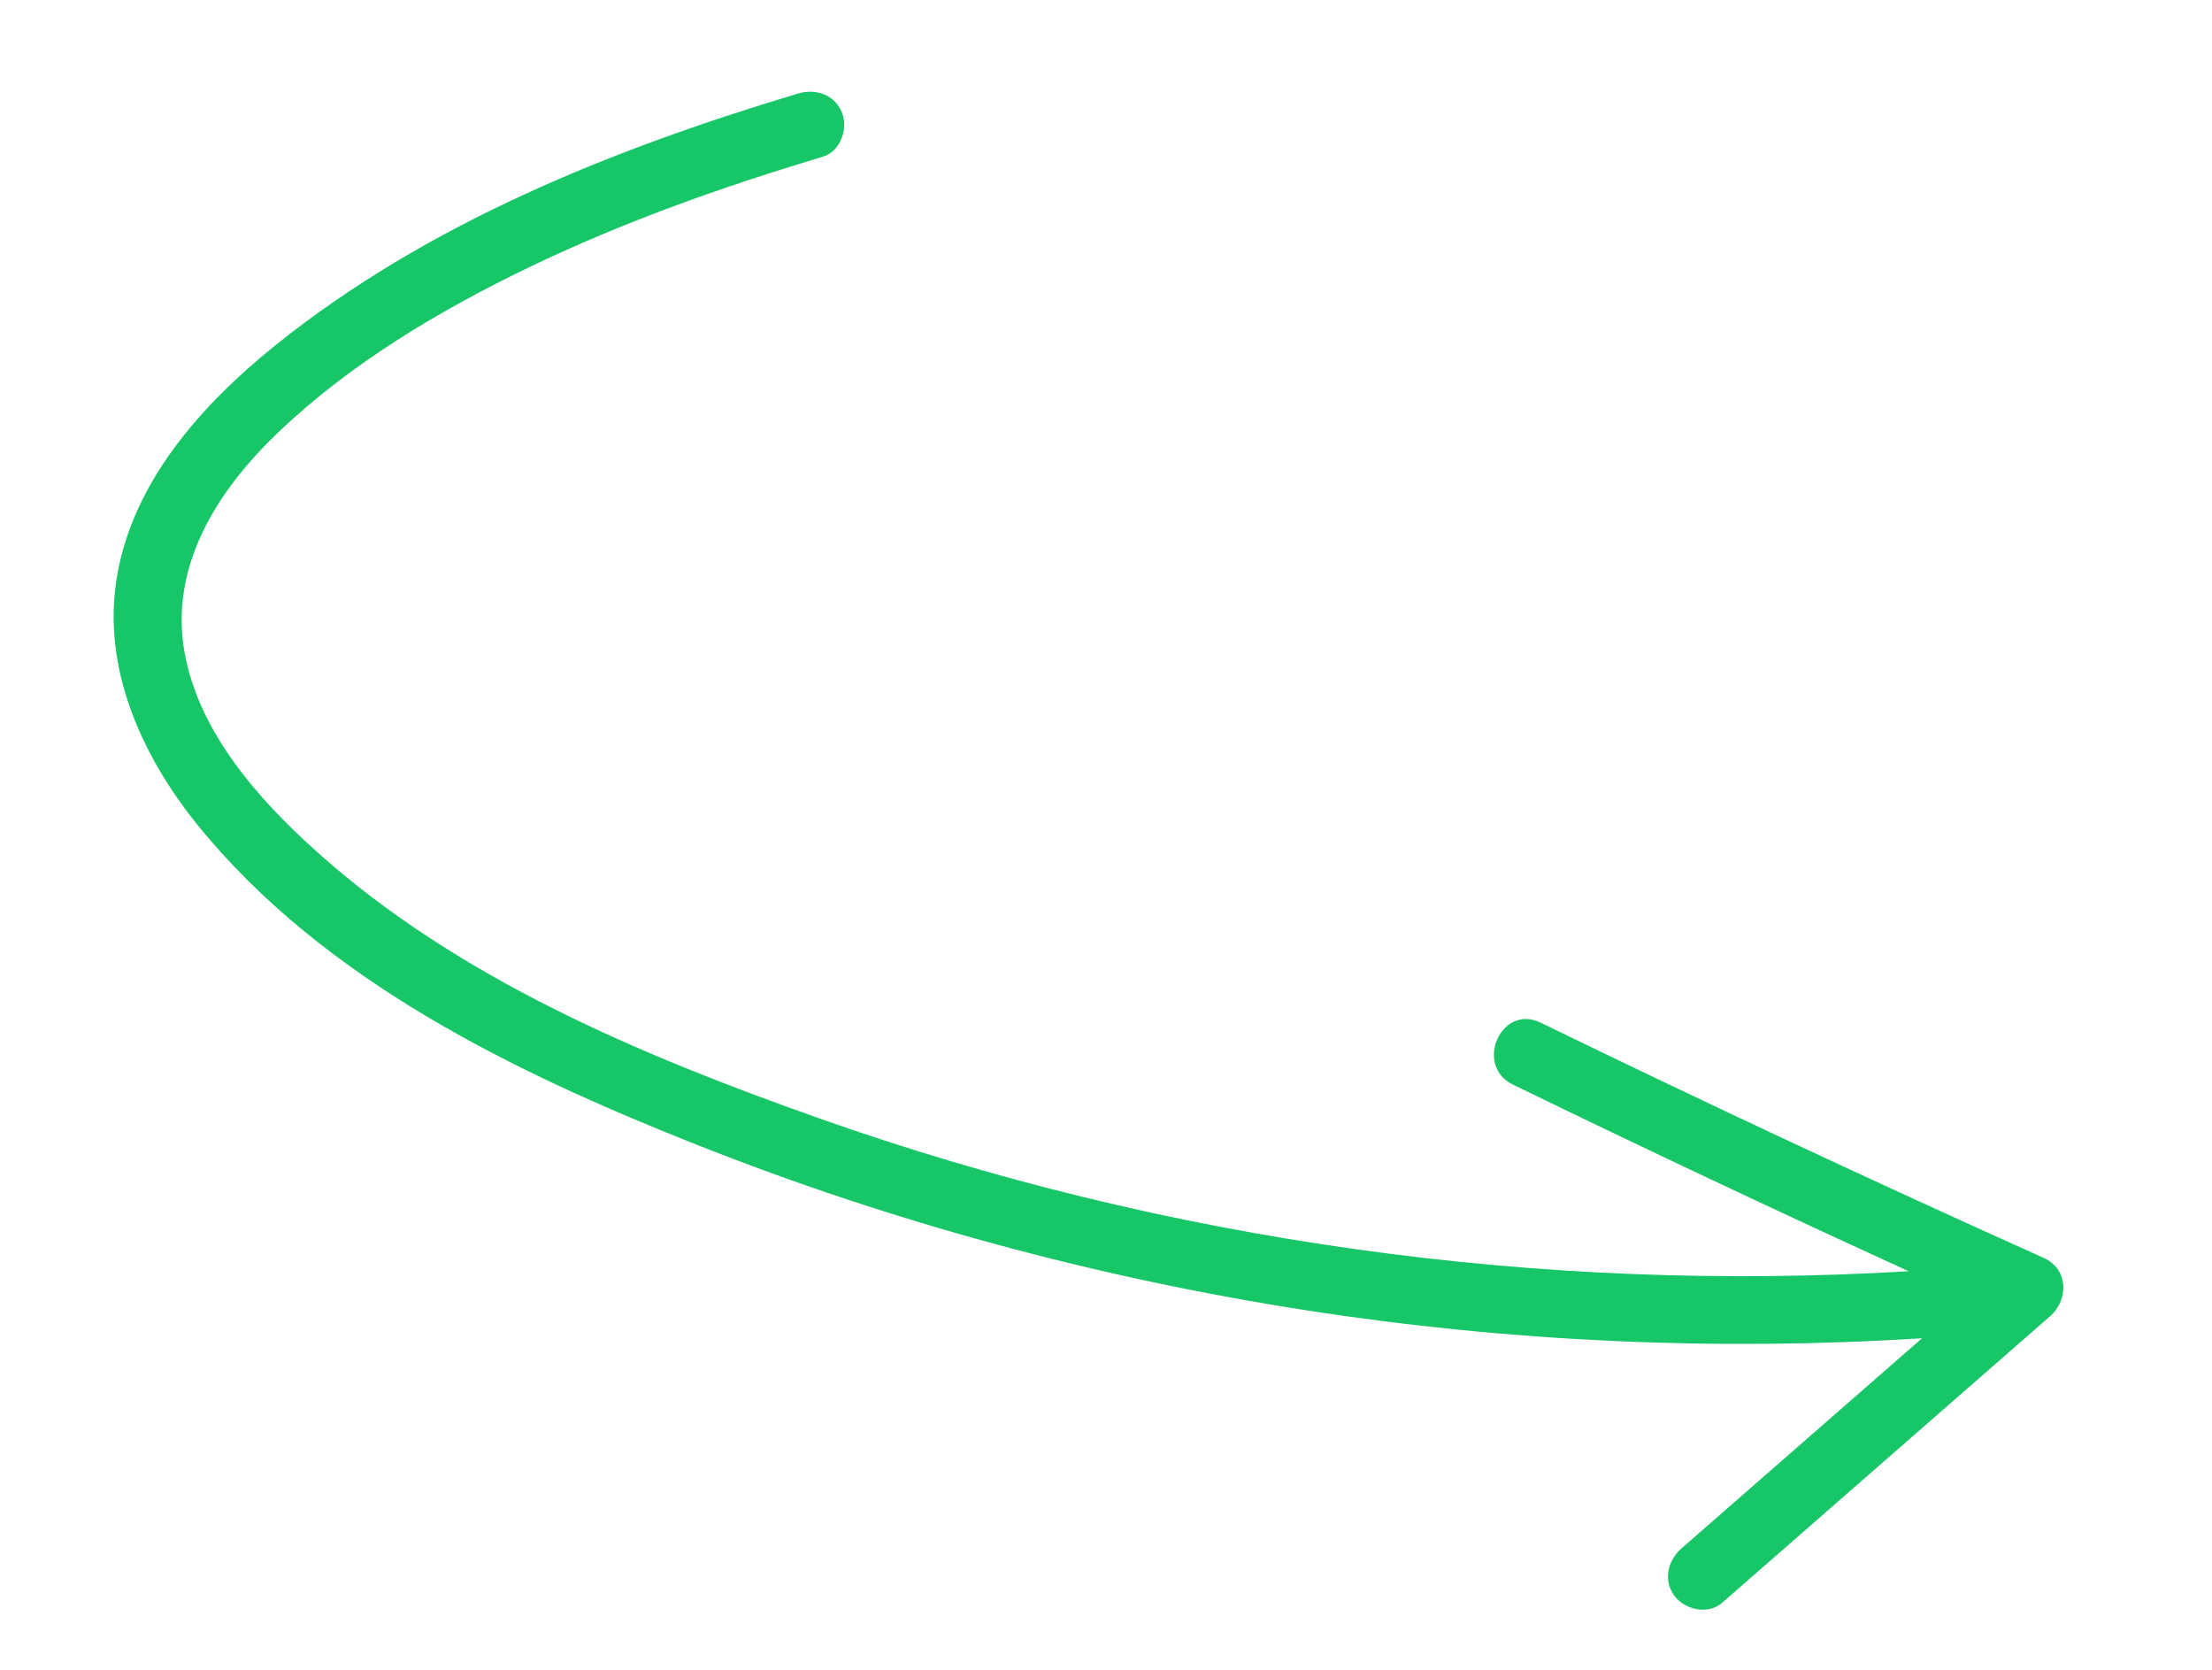 <svg width="163" height="123" viewBox="0 0 163 123" fill="none" xmlns="http://www.w3.org/2000/svg">
<path fill-rule="evenodd" clip-rule="evenodd" d="M20.248 25.473C31.464 16.452 45.126 11.002 58.789 6.895C60.091 6.505 61.5 6.95 62.046 8.295C62.517 9.467 61.94 11.148 60.648 11.54C53.246 13.759 45.93 16.346 38.963 19.702C32.346 22.889 25.737 26.825 20.418 31.934C16.01 36.161 12.475 41.711 13.595 48.042C14.642 53.918 18.997 58.847 23.299 62.708C33.765 72.113 47.245 77.749 60.36 82.39C86.016 91.467 113.495 95.286 140.648 93.654C130.871 89.188 121.147 84.604 111.483 79.903C108.601 78.5 110.615 73.923 113.526 75.341C125.793 81.308 138.159 87.087 150.604 92.676C152.422 93.495 152.456 95.753 151.069 96.969C147.042 100.489 143.011 104.009 138.981 107.529C134.948 111.051 130.915 114.572 126.884 118.095C125.861 118.981 124.14 118.591 123.384 117.568C122.536 116.42 122.897 114.959 123.911 114.071C127.937 110.553 131.966 107.034 135.995 103.516C137.874 101.875 139.753 100.234 141.632 98.593C126.504 99.546 111.258 98.86 96.281 96.536C80.906 94.151 65.769 90.054 51.302 84.32C37.904 79.01 23.859 72.228 14.586 60.81C10.457 55.723 7.501 49.226 8.607 42.553C9.772 35.484 14.86 29.825 20.248 25.473Z" fill="#16C667"/>
</svg>
